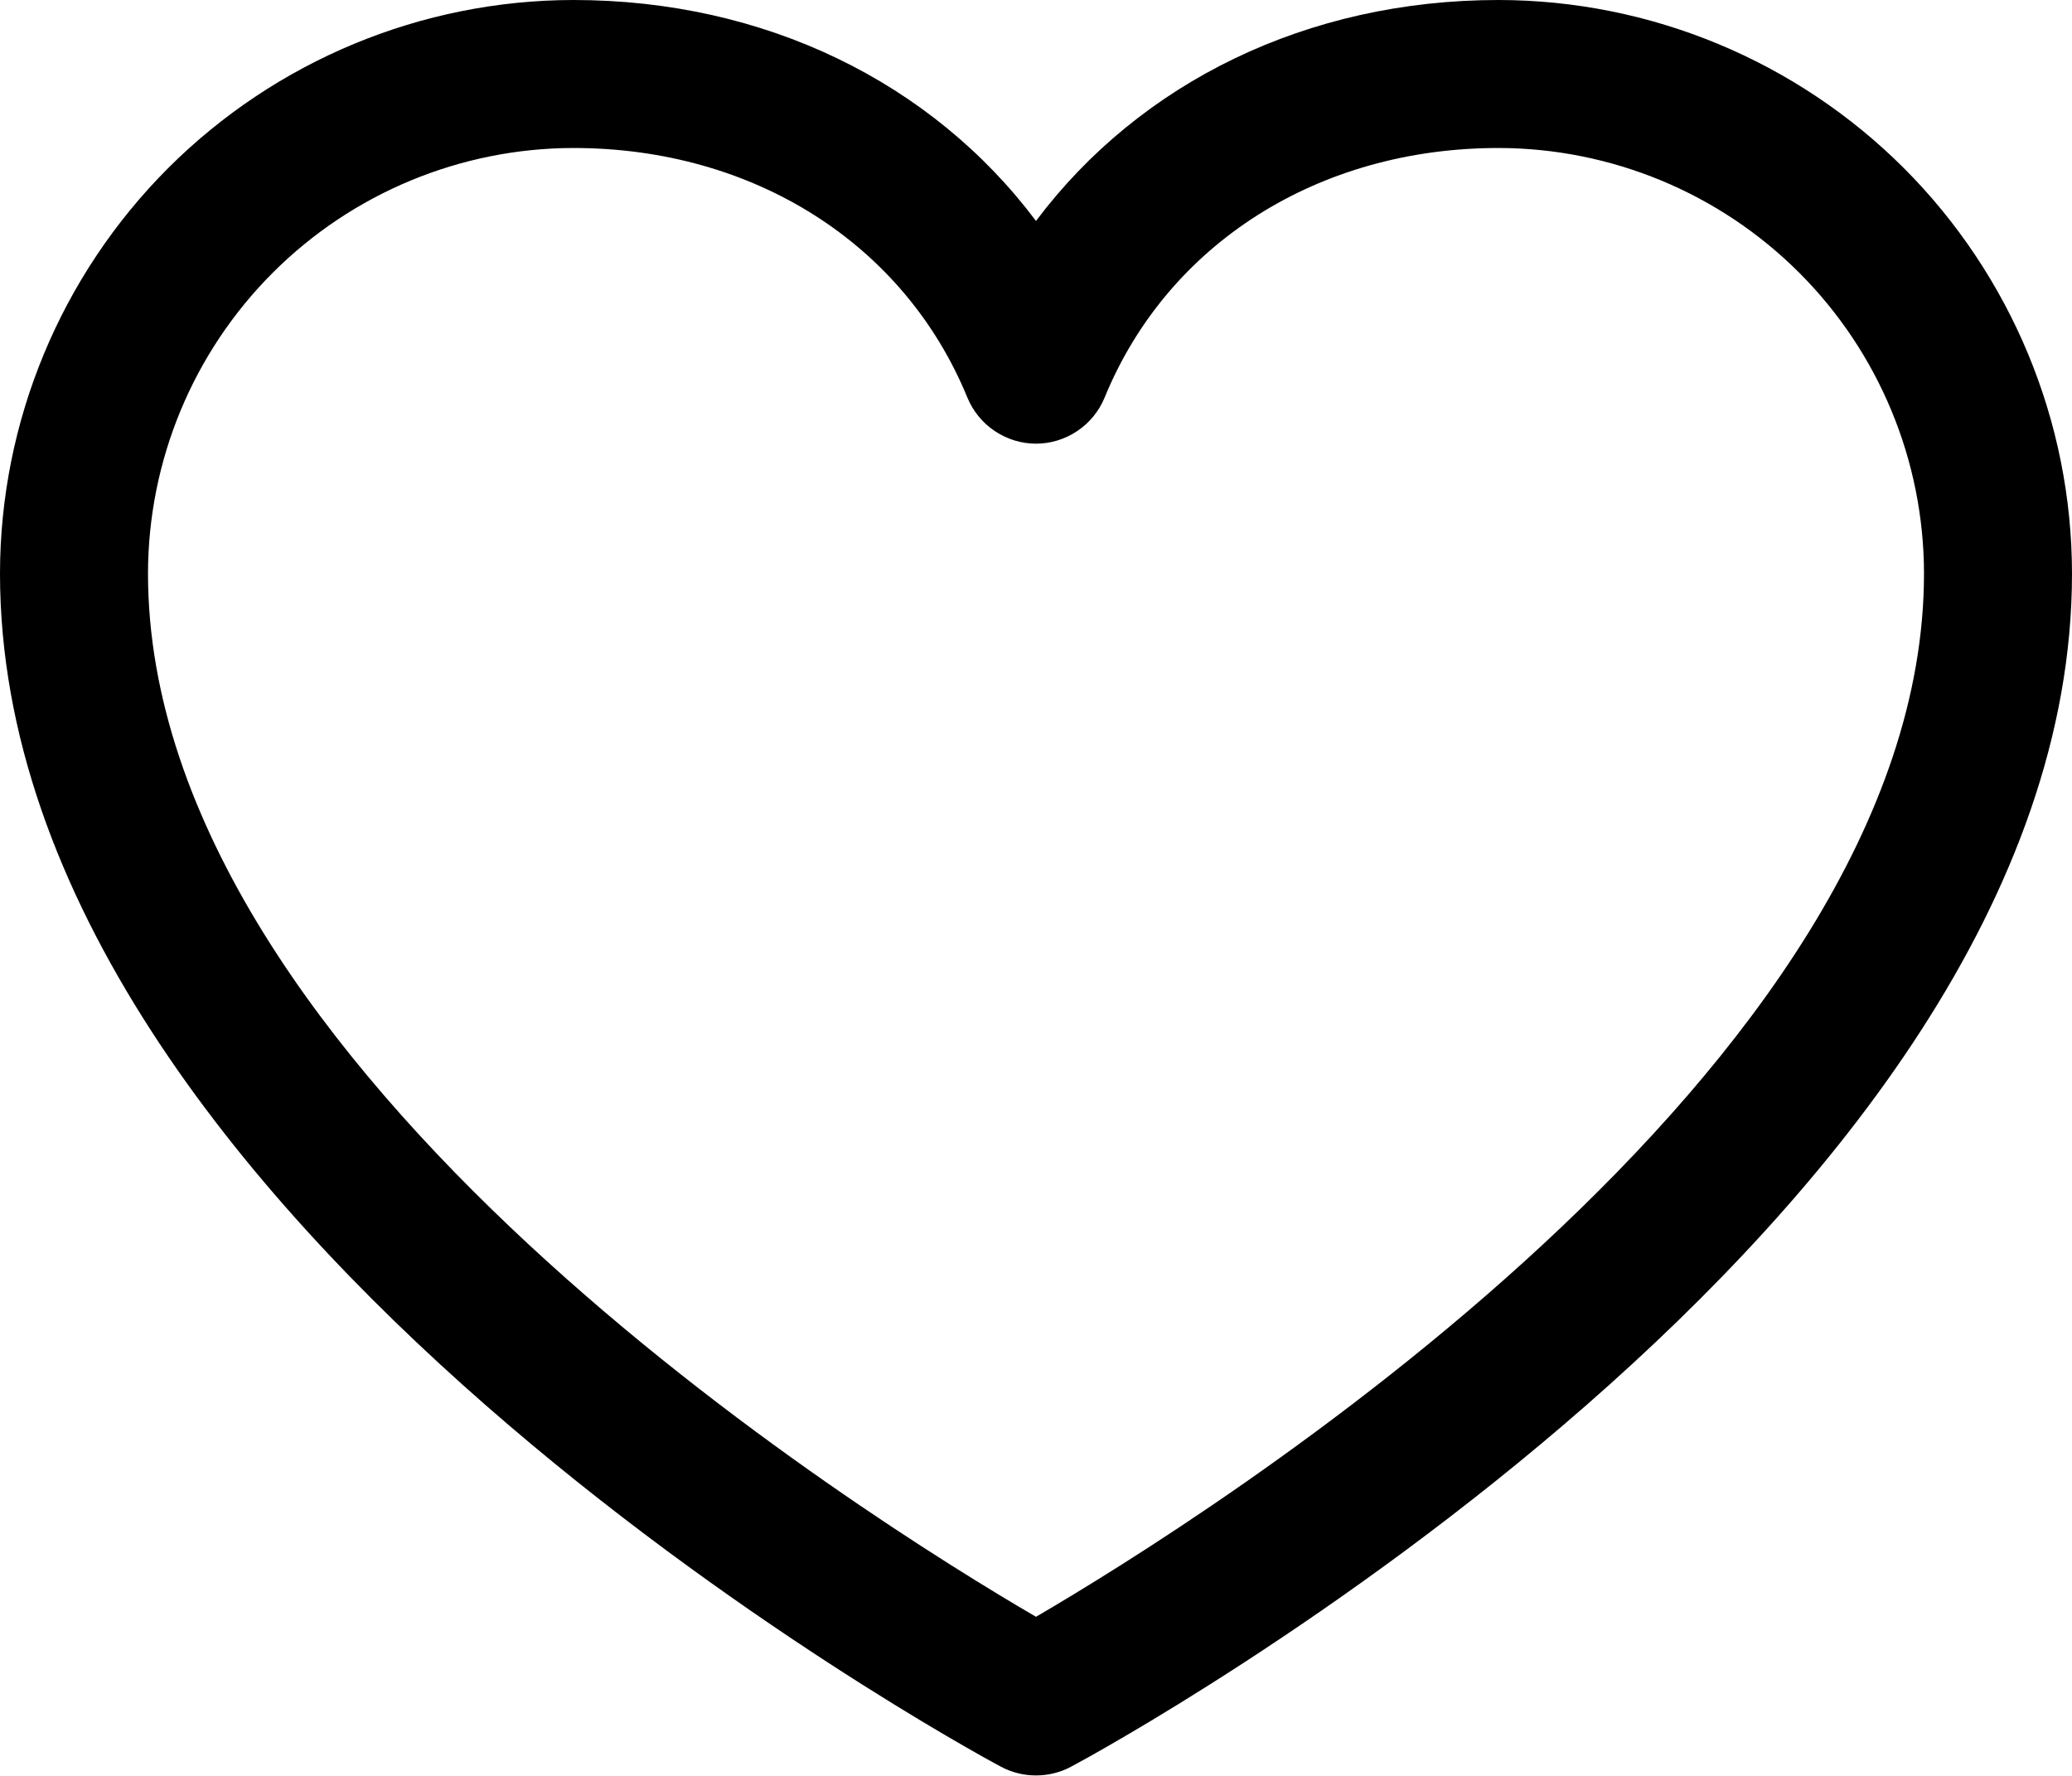 <svg width="14" height="12" viewBox="0 0 14 12" fill="none" xmlns="http://www.w3.org/2000/svg">
<path d="M10.125 0C8.834 0 7.704 0.555 7 1.493C6.296 0.555 5.166 0 3.875 0C2.848 0.001 1.863 0.41 1.136 1.136C0.41 1.863 0.001 2.848 0 3.875C0 8.25 6.487 11.791 6.763 11.938C6.836 11.977 6.917 11.997 7 11.997C7.083 11.997 7.164 11.977 7.237 11.938C7.513 11.791 14 8.25 14 3.875C13.999 2.848 13.59 1.863 12.864 1.136C12.137 0.41 11.152 0.001 10.125 0ZM7 10.925C5.859 10.26 1 7.231 1 3.875C1.001 3.113 1.304 2.382 1.843 1.843C2.382 1.304 3.113 1.001 3.875 1C5.091 1 6.111 1.647 6.537 2.688C6.575 2.779 6.639 2.858 6.722 2.913C6.804 2.968 6.901 2.998 7 2.998C7.099 2.998 7.196 2.968 7.278 2.913C7.361 2.858 7.425 2.779 7.463 2.688C7.889 1.646 8.909 1 10.125 1C10.887 1.001 11.618 1.304 12.157 1.843C12.696 2.382 12.999 3.113 13 3.875C13 7.226 8.14 10.259 7 10.925Z" fill="black"/>
</svg>
